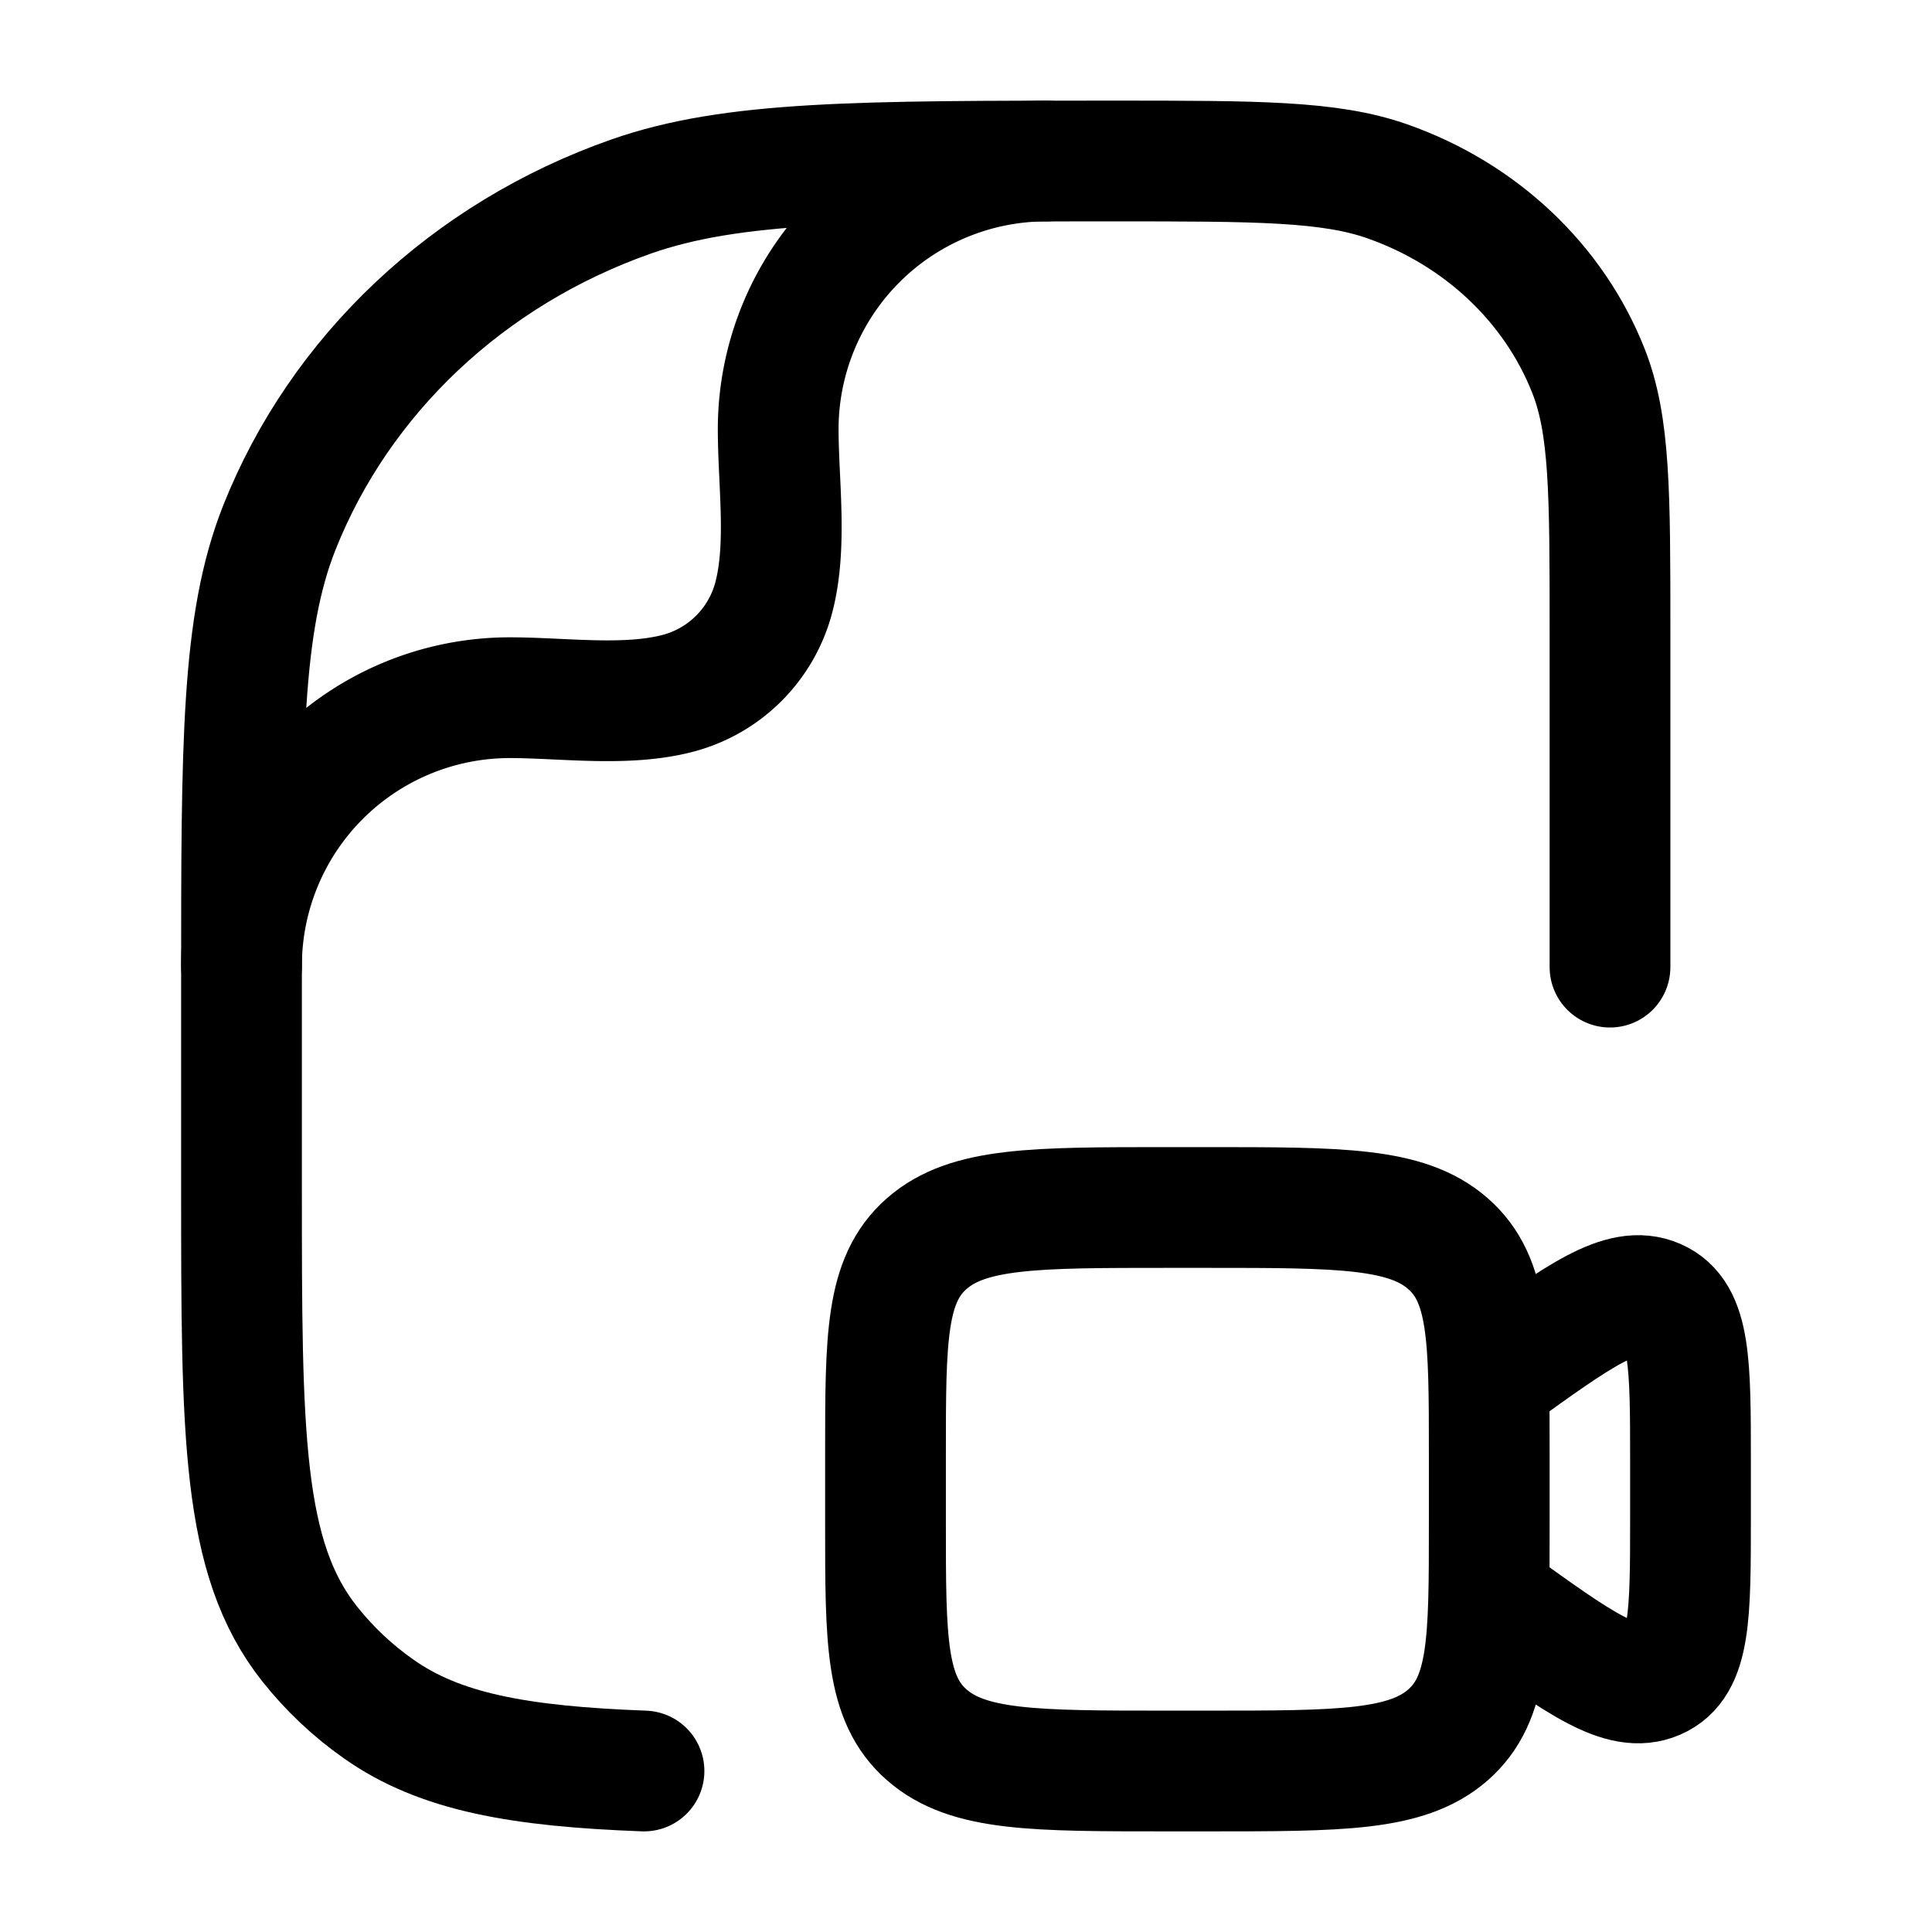 <svg xmlns="http://www.w3.org/2000/svg" width="32" height="32" viewBox="0 0 24 24"><!-- Icon from Huge Icons by Hugeicons - undefined --><g fill="none" stroke="currentColor" stroke-linecap="round" stroke-linejoin="round" stroke-width="1.5" color="currentColor"><path d="m18.5 17.146l.063-.045c1.058-.764 1.587-1.146 2.012-.961s.425.795.425 2.018v.684c0 1.223 0 1.834-.425 2.018c-.425.185-.954-.197-2.012-.96l-.063-.046M14.5 22h.5c1.65 0 2.475 0 2.987-.448c.513-.449.513-1.17.513-2.614v-.875c0-1.444 0-2.166-.513-2.614C17.475 15 16.65 15 15 15h-.5c-1.65 0-2.475 0-2.987.448c-.513.449-.513 1.17-.513 2.614v.875c0 1.444 0 2.166.513 2.614C12.025 22 12.85 22 14.5 22"/><path d="M20 12.014V7.826c0-1.695 0-2.543-.268-3.22c-.43-1.089-1.342-1.947-2.497-2.353C16.517 2 15.617 2 13.818 2c-3.148 0-4.722 0-5.98.442c-2.02.71-3.615 2.213-4.37 4.118C3 7.745 3 9.23 3 12.196v2.55c0 3.073 0 4.61.848 5.677c.243.306.53.578.855.806c.76.537 1.745.713 3.297.771"/><path d="M3 12a3.333 3.333 0 0 1 3.333-3.333c.666 0 1.451.116 2.098-.057A1.67 1.67 0 0 0 9.61 7.43c.173-.647.057-1.432.057-2.098A3.333 3.333 0 0 1 13 2"/></g></svg>